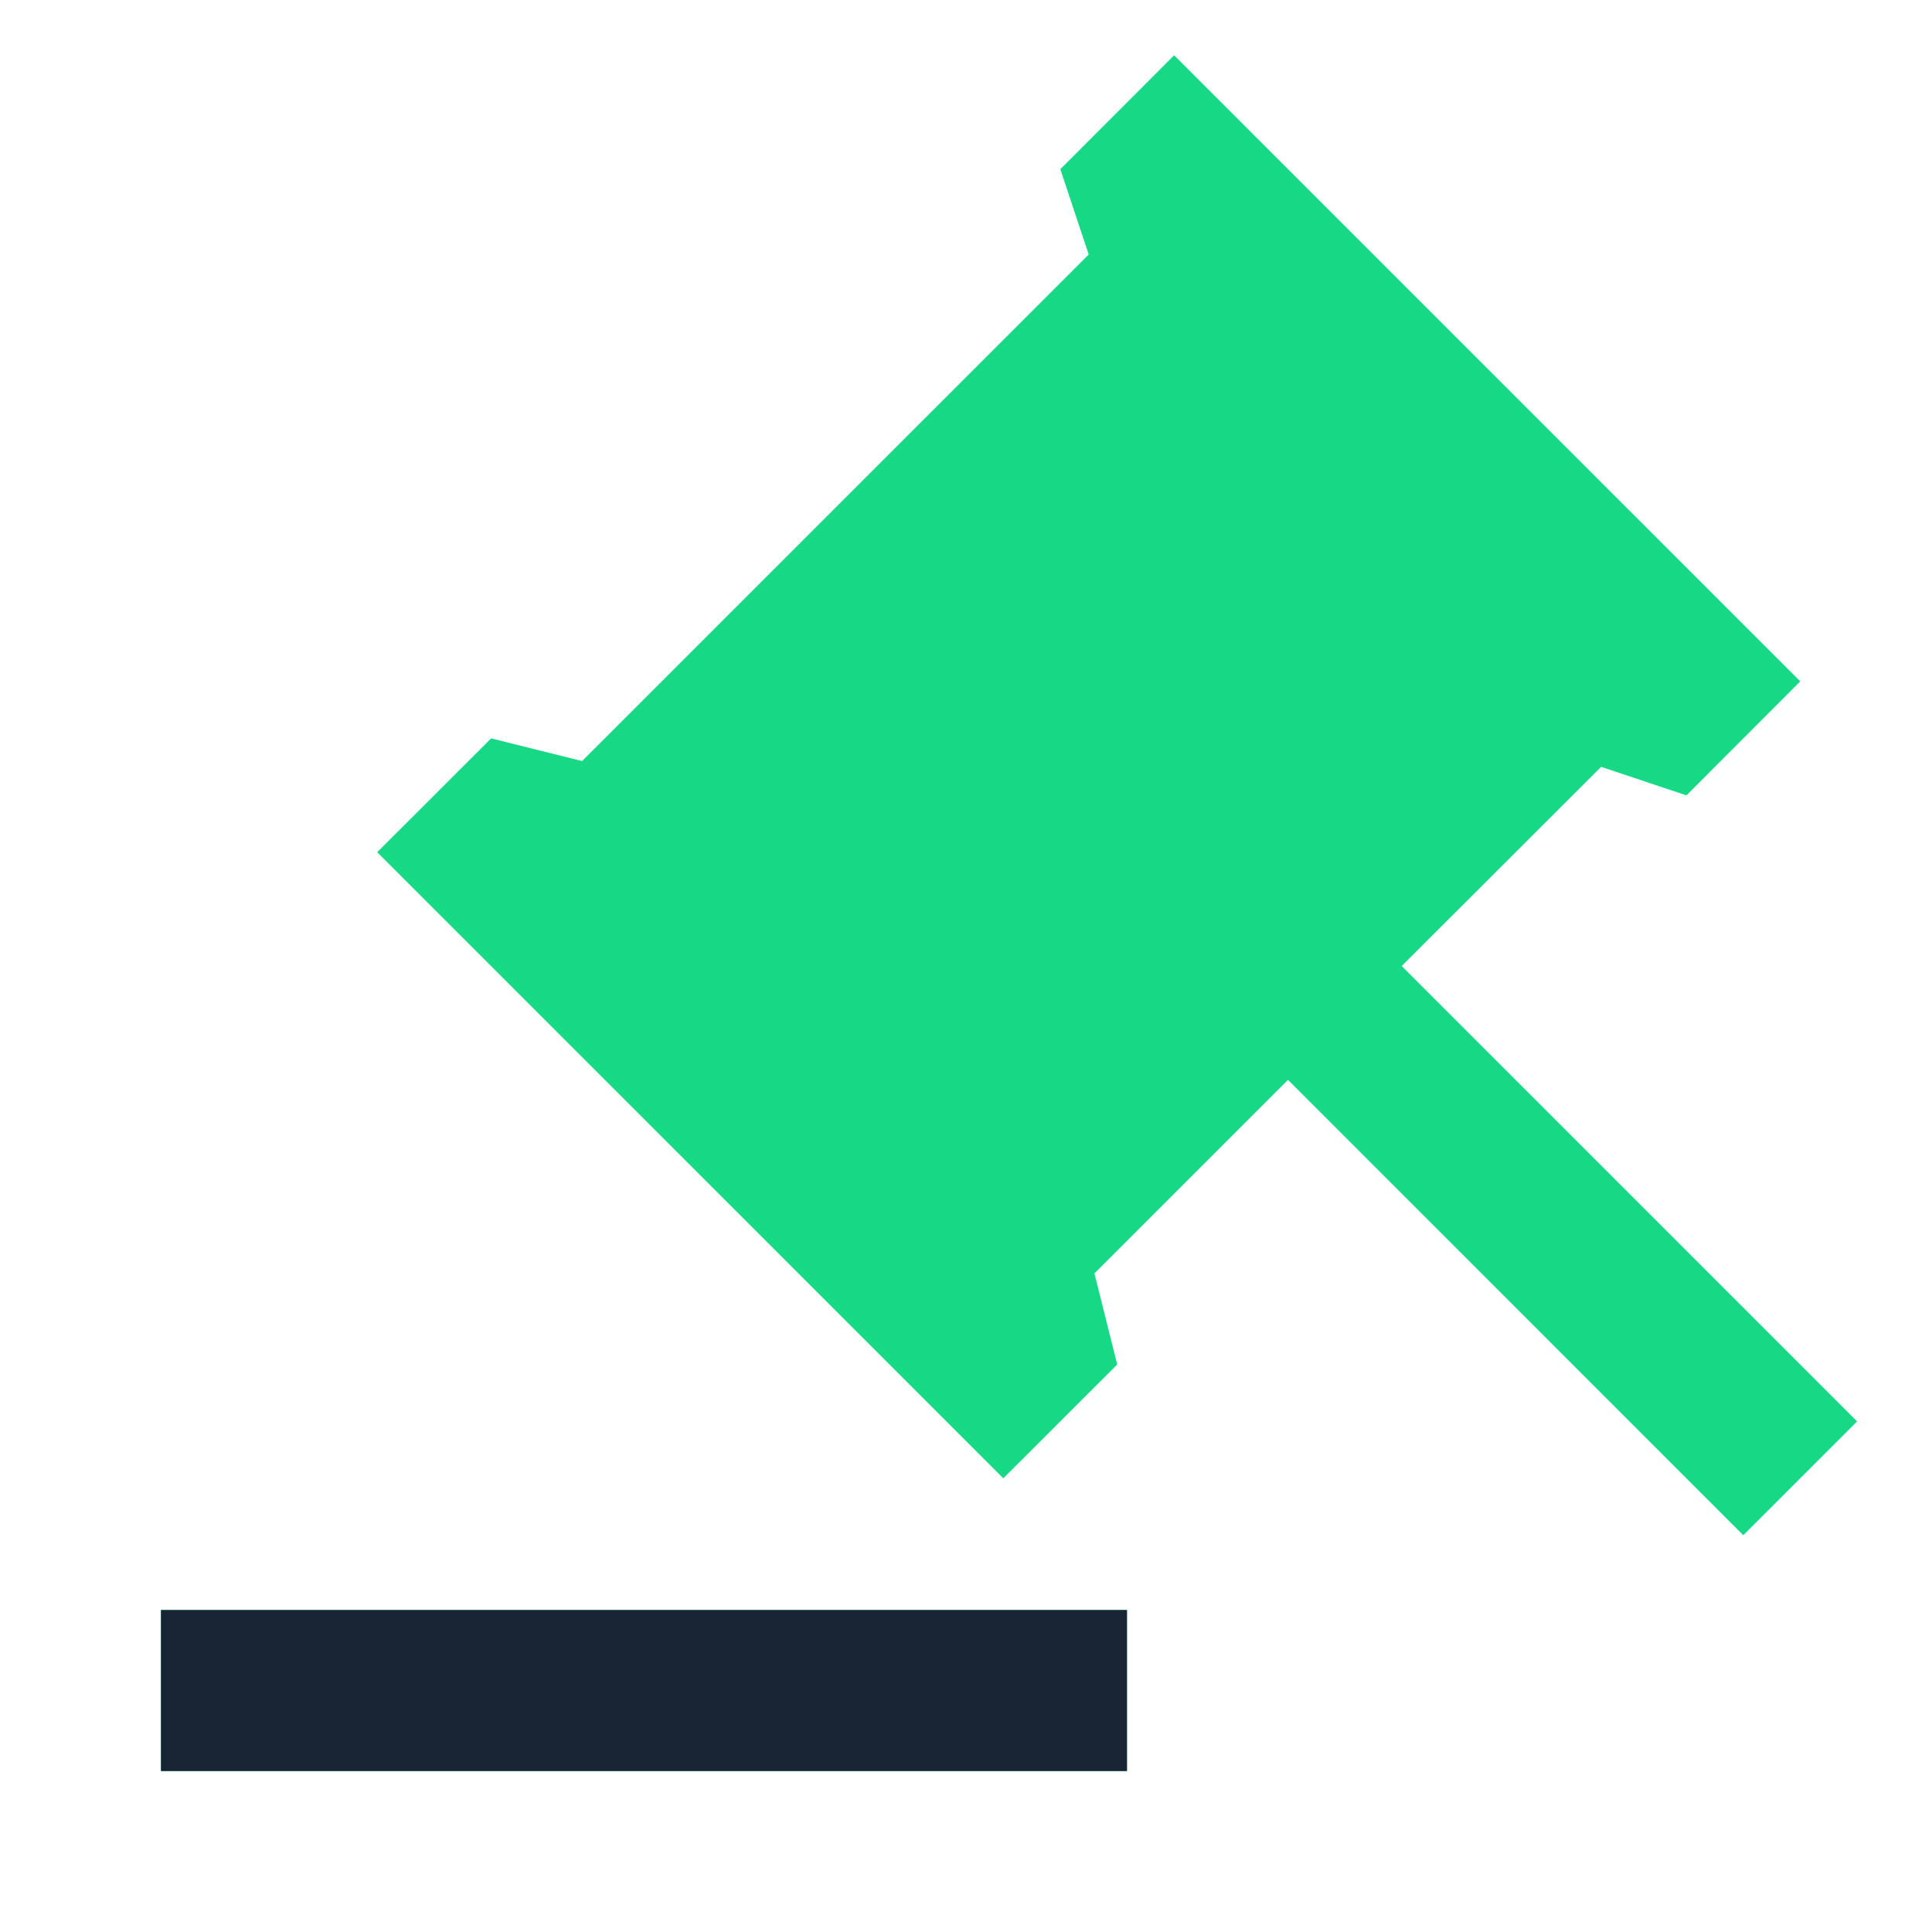 <svg xmlns="http://www.w3.org/2000/svg" width="50" height="50" fill="none"><g clip-path="url(#a)"><path fill="#17D885" d="M29.166 41.667v4.167h-25v-4.167h25Zm1.22-40.237 16.205 16.204-2.946 2.95-2.208-.738L36.277 25l11.785 11.786-2.946 2.946-11.783-11.786-5.009 5.009.59 2.358-2.948 2.946L9.762 22.055l2.948-2.946 2.354.587 13.112-13.11-.735-2.208 2.946-2.948Z"/><path fill="#192435" d="M29.166 45.834v-4.167h-25v4.167h25Z"/></g><defs><clipPath id="a"><path fill="#fff" d="M0 0h50v50H0z"/></clipPath></defs></svg>
